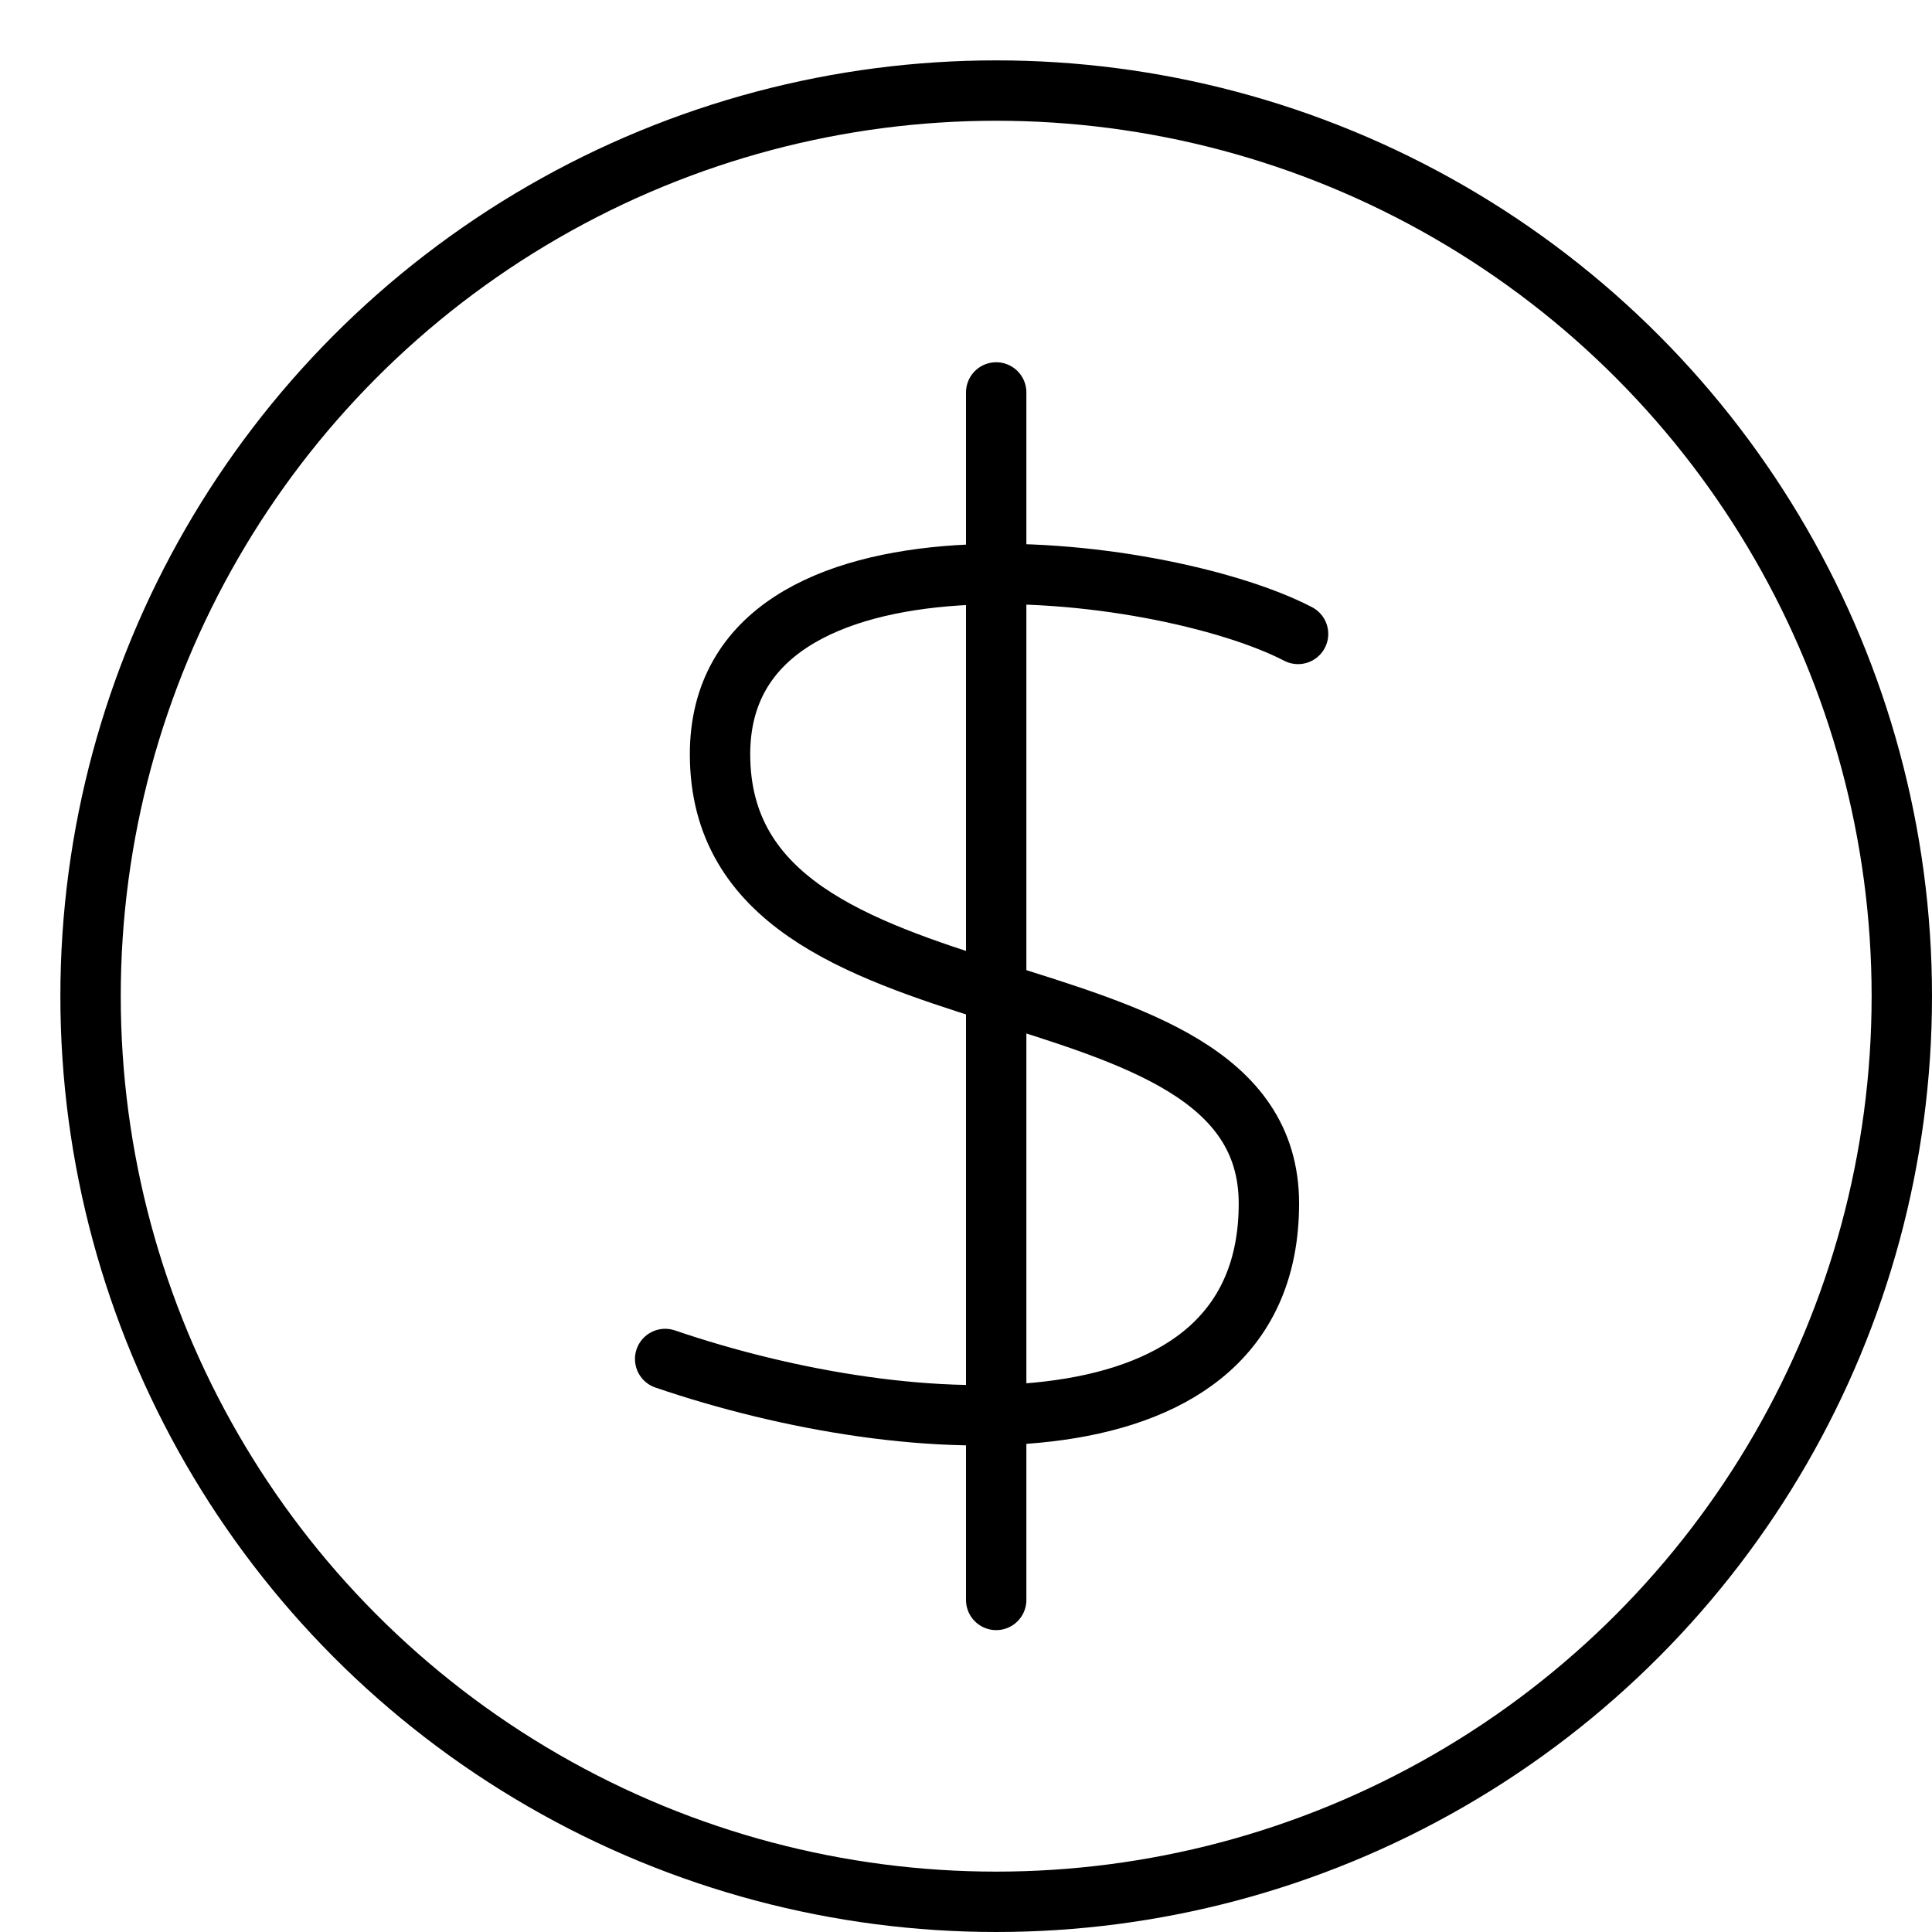 <svg xmlns="http://www.w3.org/2000/svg" viewBox="0 0 32 32"><title>round dollar</title><g stroke-linecap="round" stroke-width="1" fill="none" stroke="#000000" stroke-linejoin="round" class="nc-icon-wrapper" transform="translate(0.5 0.5)"><circle cx="16" cy="16" r="15"></circle> <line x1="16" y1="6" x2="16" y2="26" stroke="#000000"></line> <path d="M21,10 c-2.273-1.181-9.574-2.072-9.574,1.992c0,4.865,9.091,3.148,9.091,7.441s-5.909,3.971-10,2.576" stroke="#000000"></path></g></svg>